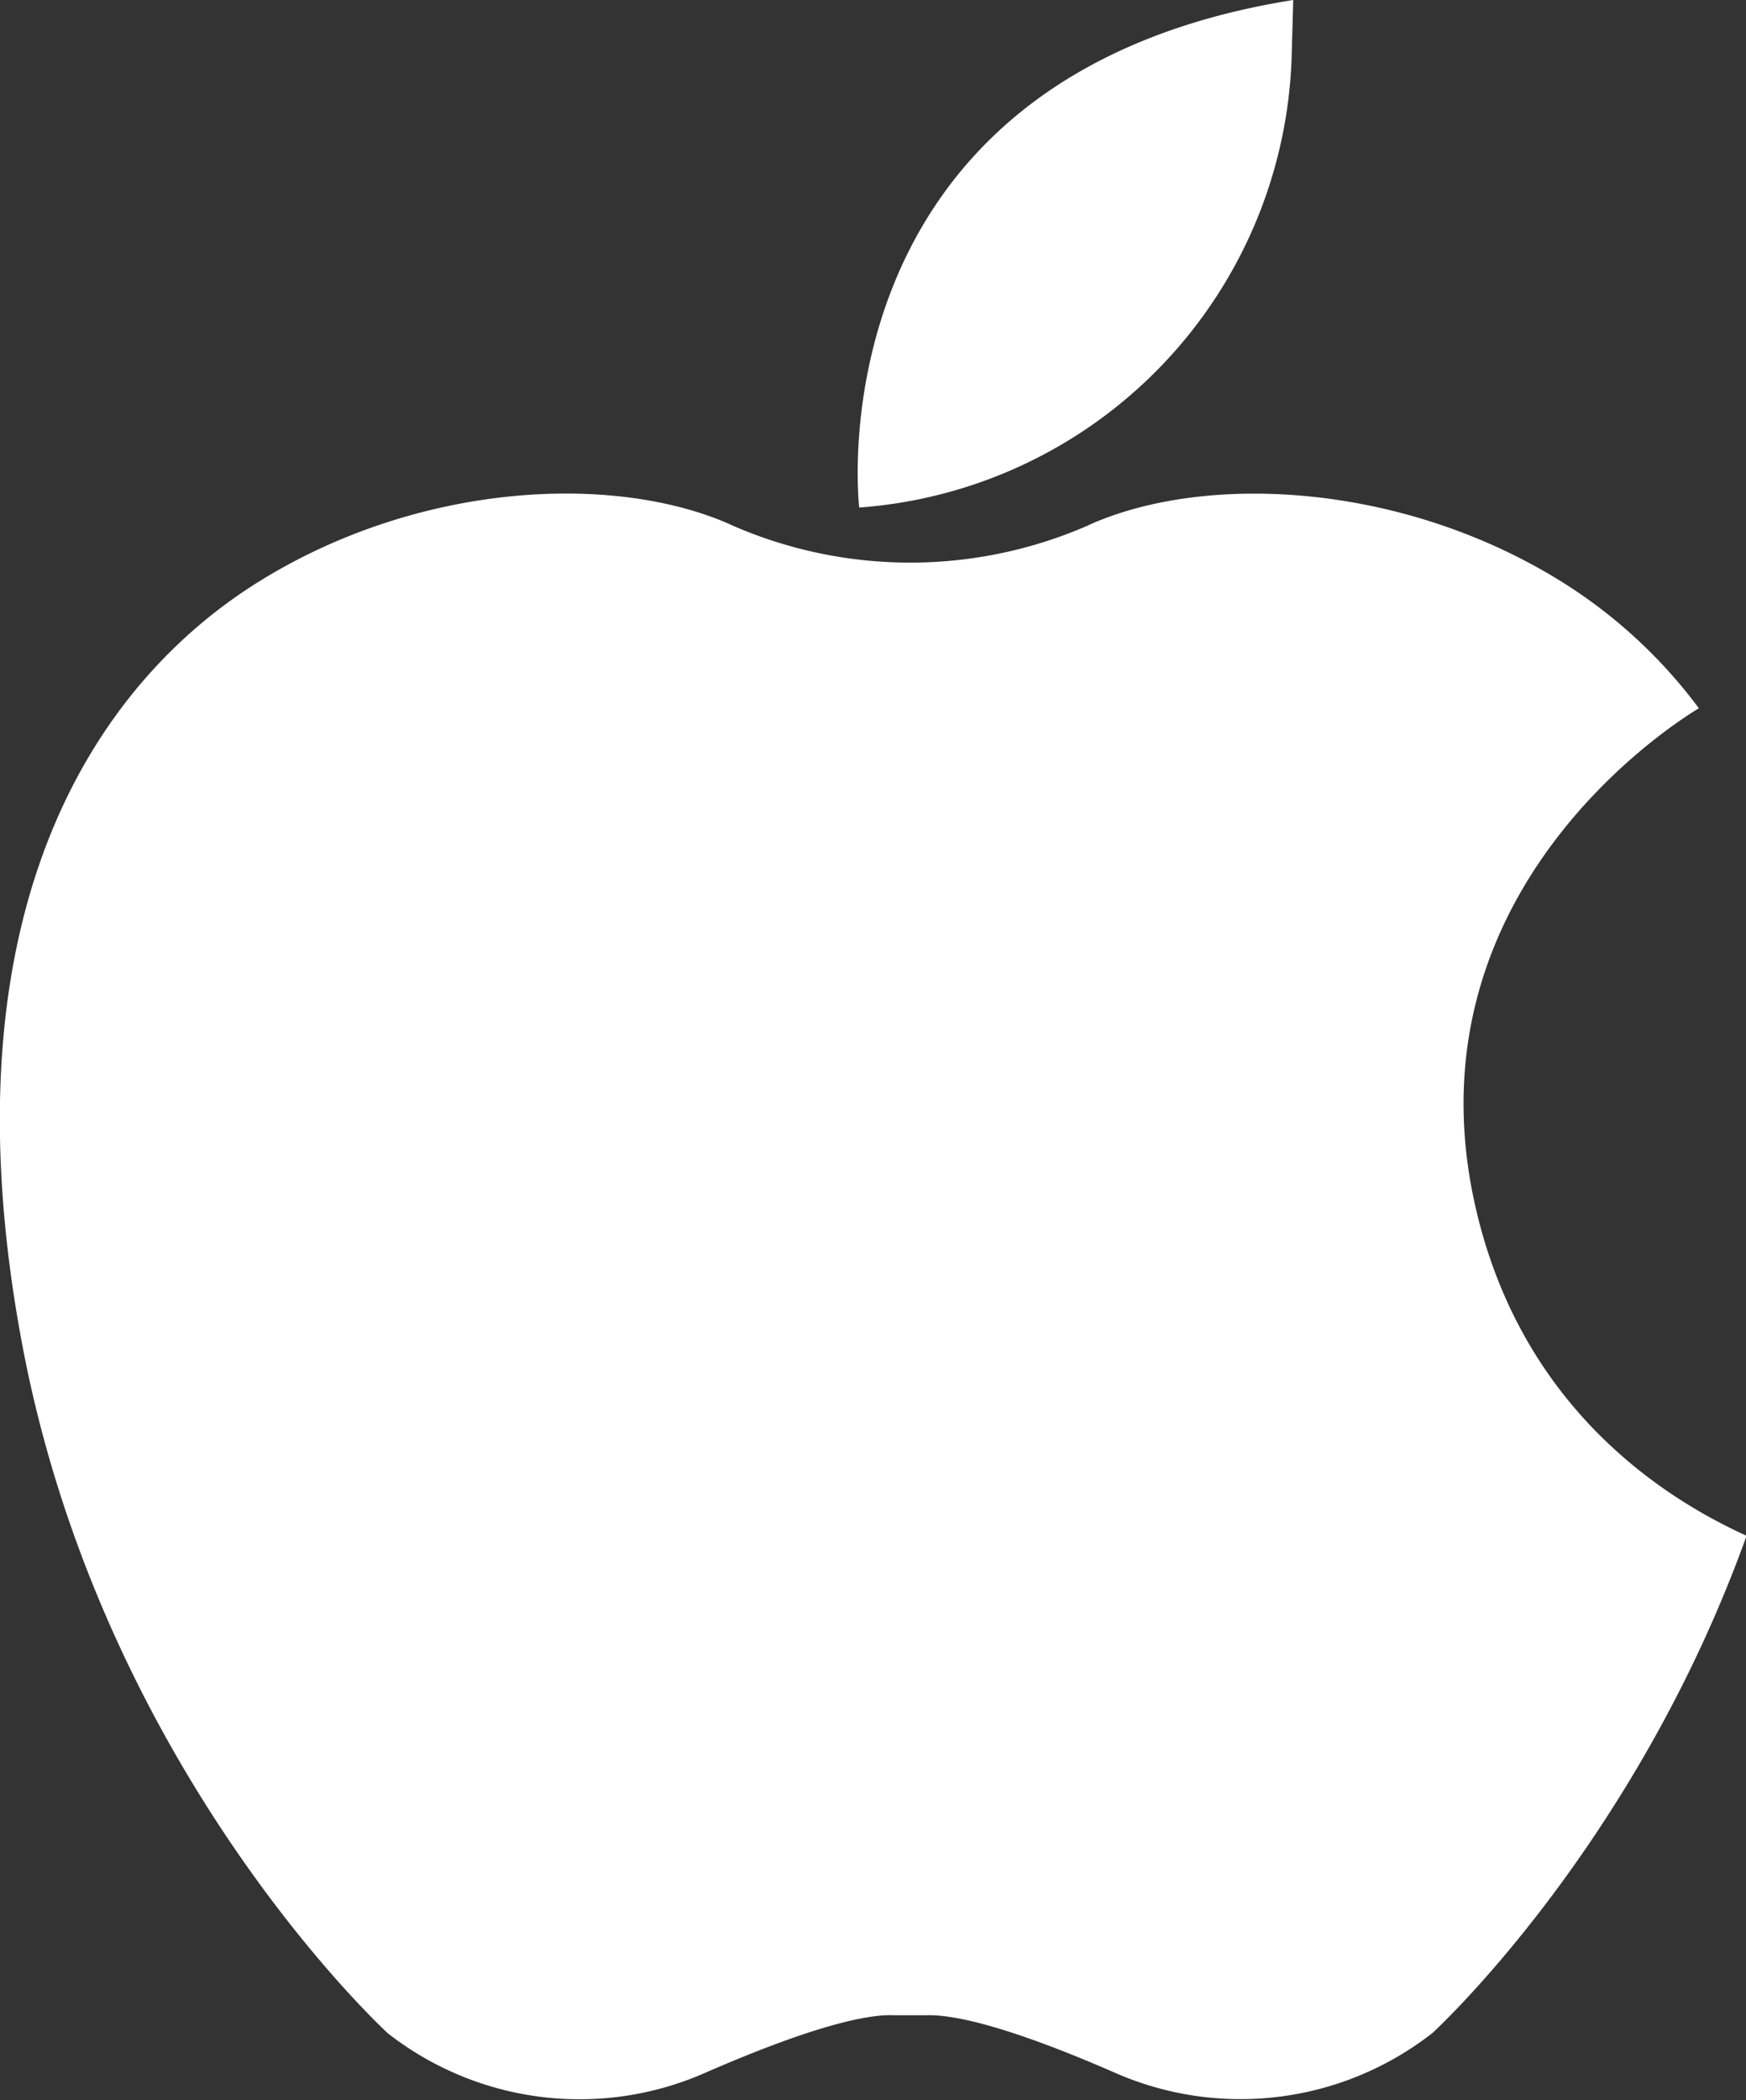 <svg xmlns="http://www.w3.org/2000/svg" viewBox="0 0 150.05 180.37"><rect x="0" y="0" width="150.05" height="180.37" fill="#333333" stroke="none"/><g id="beba9695-fbec-41e6-a347-f30b1485c2f9" data-name="Layer 2"><g id="a364cb73-47fa-4019-b19b-c4f2b47d1b81" data-name="Ñëîé 1"><path d="M126.54,102.43C121.34,76,144.35,61.82,146,60.83A43.1,43.1,0,0,0,134.27,50c-13.76-8.58-30.52-9.37-40.49-5l-.3.14a38.2,38.2,0,0,1-30.52,0l-.3-.14c-10-4.38-26.73-3.59-40.49,5S-5,77.91,1.82,115s31.52,59.64,31.52,59.64A26.79,26.79,0,0,0,60.66,178c9.73-4.24,14.15-5,16.11-4.92,1,0,1.93,0,2.9,0,2-.05,6.38.68,16.1,4.92a26.81,26.81,0,0,0,27.33-3.39s17.33-15.8,27-42.71C141.78,128.13,130,119.76,126.54,102.43Z" transform="translate(0)" style="fill:#fff"/><path d="M73.84,43.59S69.48,6.62,111.14,0L111,5A40.09,40.09,0,0,1,73.84,43.59Z" transform="translate(0)" style="fill:#fff"/></g></g></svg>